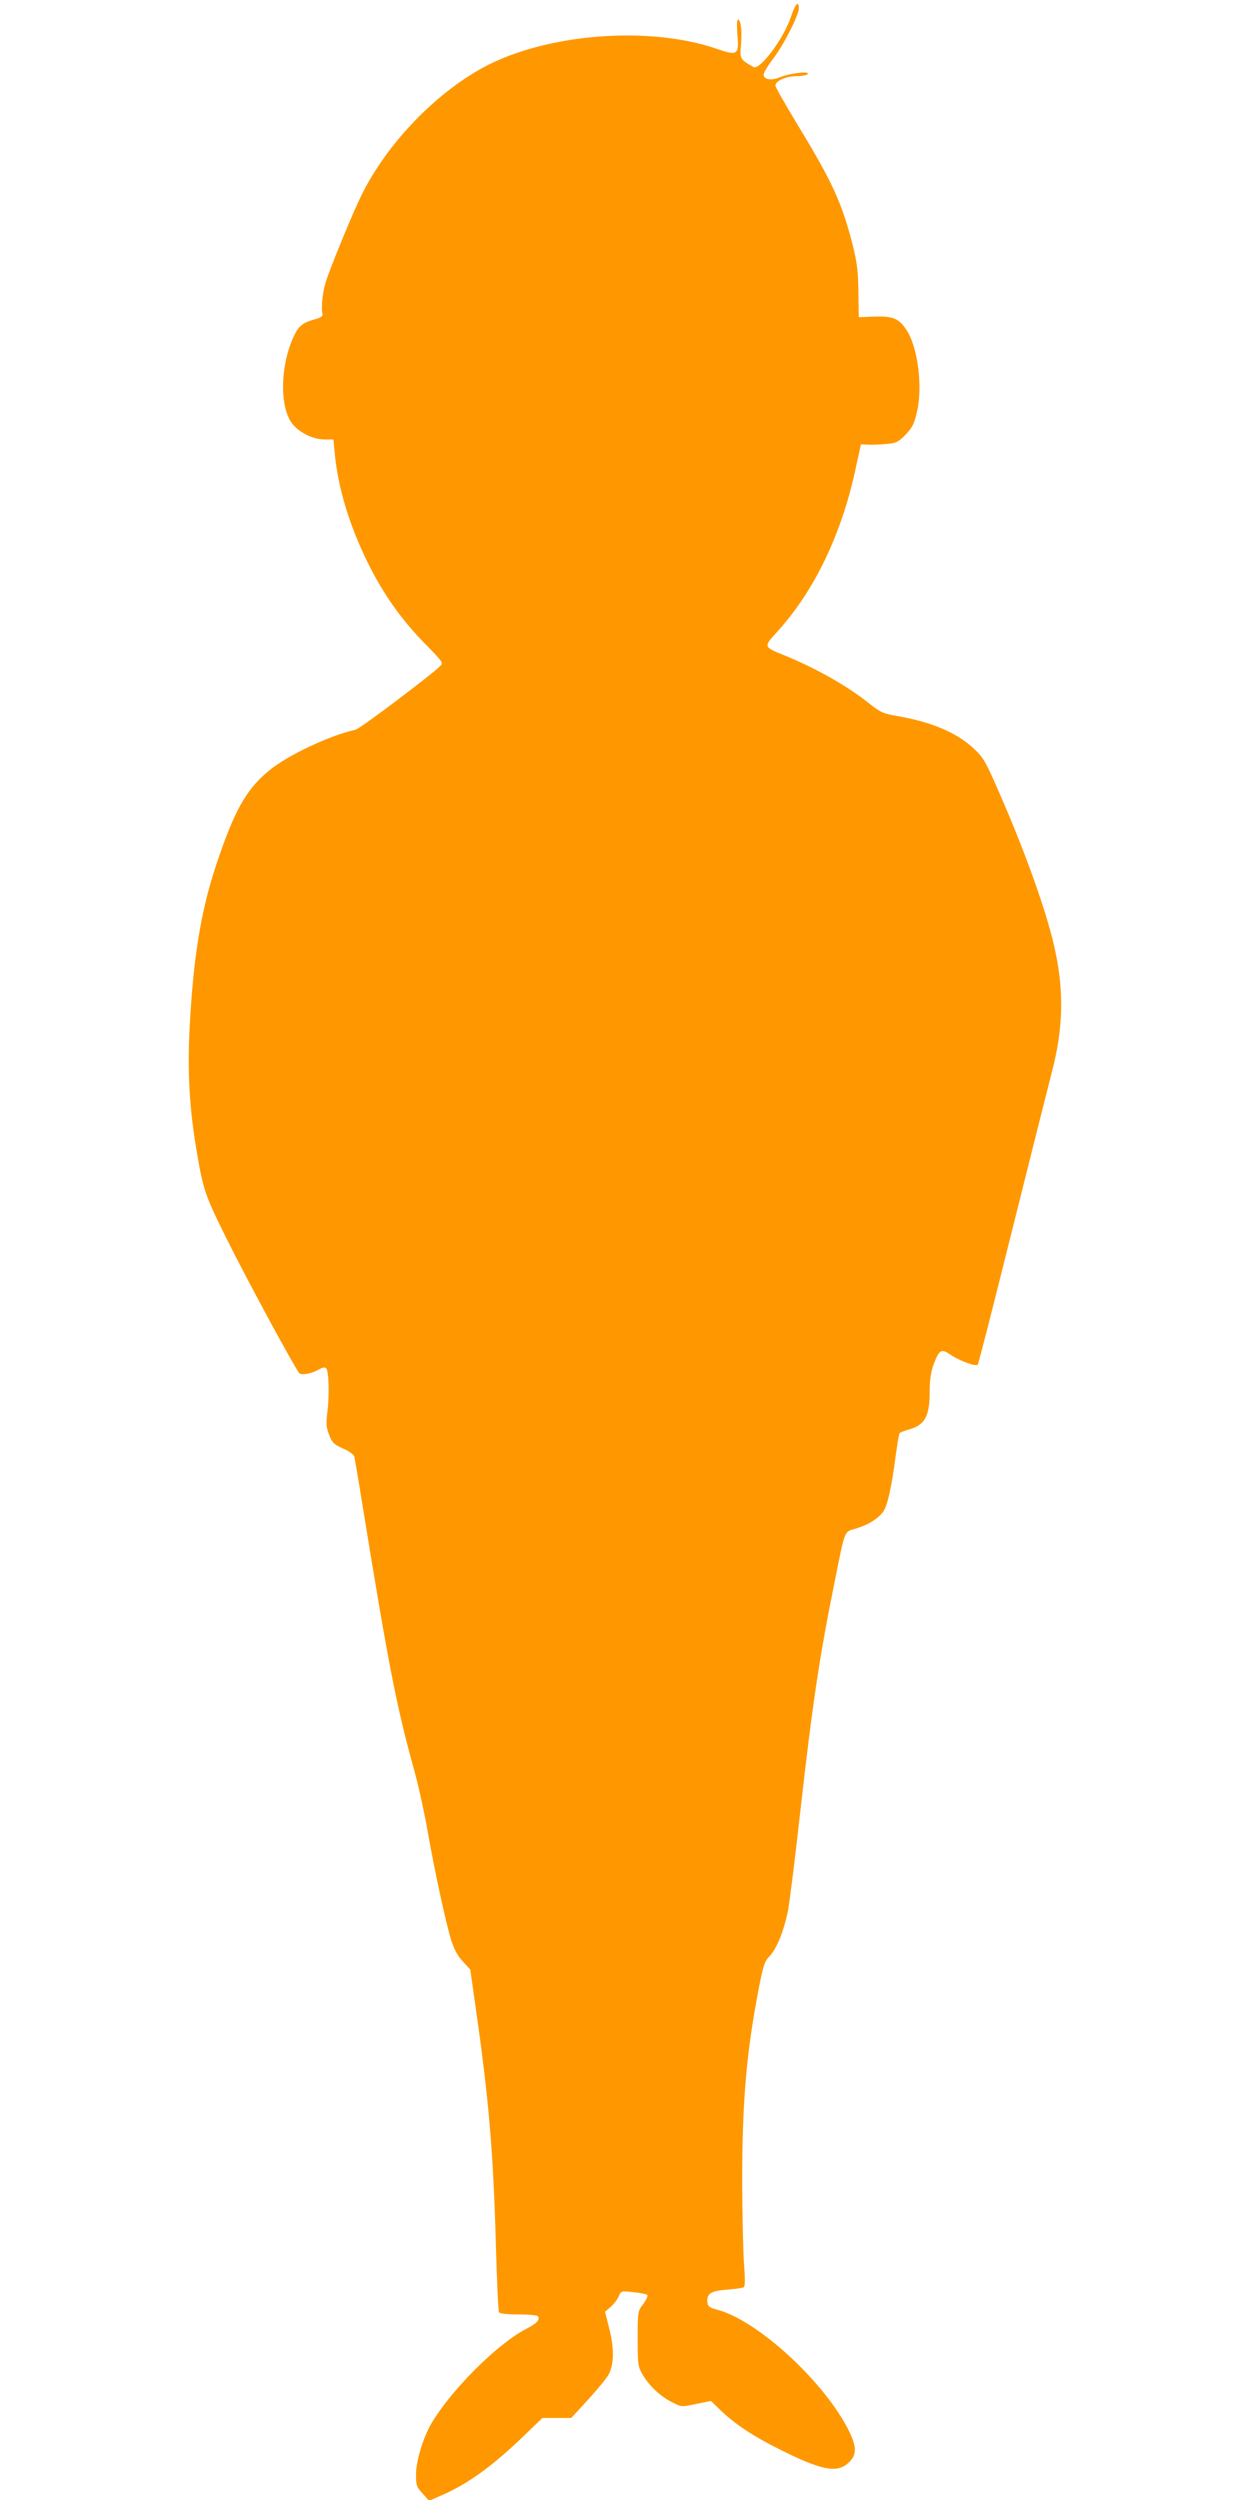 <?xml version="1.0" standalone="no"?>
<!DOCTYPE svg PUBLIC "-//W3C//DTD SVG 20010904//EN"
 "http://www.w3.org/TR/2001/REC-SVG-20010904/DTD/svg10.dtd">
<svg version="1.0" xmlns="http://www.w3.org/2000/svg"
 width="640pt" height="1280pt" viewBox="0 0 640 1280"
 preserveAspectRatio="xMidYMid meet">
<g transform="translate(0,1280) scale(0.1,-0.1)"
fill="#ff9800" stroke="none">
<path d="M4050 12715 c-38 -114 -160 -277 -193 -258 -68 39 -70 42 -63 114 6
71 -1 129 -16 129 -5 0 -6 -31 -3 -72 10 -110 2 -115 -105 -78 -348 120 -875
78 -1195 -95 -248 -135 -493 -390 -622 -650 -45 -89 -169 -391 -187 -456 -16
-53 -22 -127 -15 -158 3 -9 -10 -18 -36 -25 -60 -16 -83 -33 -104 -74 -78
-153 -83 -384 -10 -467 40 -45 105 -75 161 -75 l45 0 7 -71 c16 -176 76 -373
171 -564 80 -161 172 -290 293 -413 90 -92 93 -96 75 -113 -54 -52 -410 -320
-432 -325 -136 -30 -353 -133 -448 -213 -115 -96 -176 -207 -269 -488 -75
-227 -115 -470 -133 -824 -12 -222 -1 -417 35 -627 34 -205 44 -232 153 -452
110 -221 359 -681 375 -692 14 -10 64 0 98 20 19 11 31 13 38 6 14 -14 17
-139 6 -226 -7 -55 -6 -76 9 -114 15 -40 24 -49 70 -70 30 -12 56 -31 59 -41
2 -10 21 -117 40 -238 137 -843 176 -1044 272 -1388 19 -71 48 -204 64 -296
34 -194 92 -464 121 -558 14 -43 33 -79 59 -106 l38 -42 31 -220 c64 -447 87
-722 100 -1192 5 -183 12 -337 16 -342 3 -7 45 -11 100 -11 52 0 96 -4 99 -9
12 -18 -5 -37 -62 -66 -149 -78 -386 -316 -485 -486 -42 -74 -77 -190 -77
-258 0 -56 3 -65 34 -98 l33 -37 64 28 c136 59 263 151 430 313 l86 83 74 0
74 0 89 97 c48 53 95 110 103 127 27 51 28 133 3 231 l-22 89 29 25 c16 14 35
39 41 54 12 28 13 28 75 21 34 -3 66 -10 71 -14 4 -5 -5 -25 -20 -46 -29 -37
-29 -39 -29 -178 0 -135 1 -143 27 -187 33 -56 94 -113 154 -141 43 -22 46
-22 119 -6 l75 15 55 -53 c71 -67 162 -128 295 -194 211 -106 291 -123 349
-74 48 40 50 81 8 167 -124 251 -470 569 -677 622 -36 9 -46 16 -48 36 -5 45
17 60 100 66 42 3 81 9 86 12 7 4 7 43 2 111 -5 58 -9 249 -10 425 0 414 21
664 86 1000 22 112 29 134 55 160 37 40 73 130 94 235 8 47 36 264 60 483 65
577 100 812 180 1206 53 264 46 247 108 265 60 18 112 49 139 86 21 29 42 120
63 279 8 62 18 117 20 122 3 5 25 13 48 20 82 22 107 67 107 193 0 61 6 101
20 140 30 78 39 83 91 47 46 -30 125 -59 135 -48 4 3 82 311 175 684 93 373
185 738 204 812 61 231 64 429 10 657 -45 192 -157 500 -290 801 -60 137 -73
158 -122 203 -87 80 -215 134 -390 164 -74 13 -87 20 -145 66 -105 85 -272
180 -433 245 -107 44 -107 42 -35 121 193 213 332 505 404 849 l24 110 38 -2
c22 -1 64 1 94 4 49 4 60 10 97 48 35 37 44 55 59 121 29 131 2 333 -57 418
-38 56 -68 68 -161 65 l-81 -3 -2 129 c-1 105 -7 151 -29 240 -56 218 -103
321 -281 614 -63 104 -115 195 -115 203 0 24 55 48 108 48 28 0 54 5 58 12 10
15 -95 3 -144 -18 -44 -18 -82 -11 -82 14 0 10 21 45 46 78 53 67 134 226 134
261 0 43 -18 24 -40 -42z"/>
</g>
</svg>
